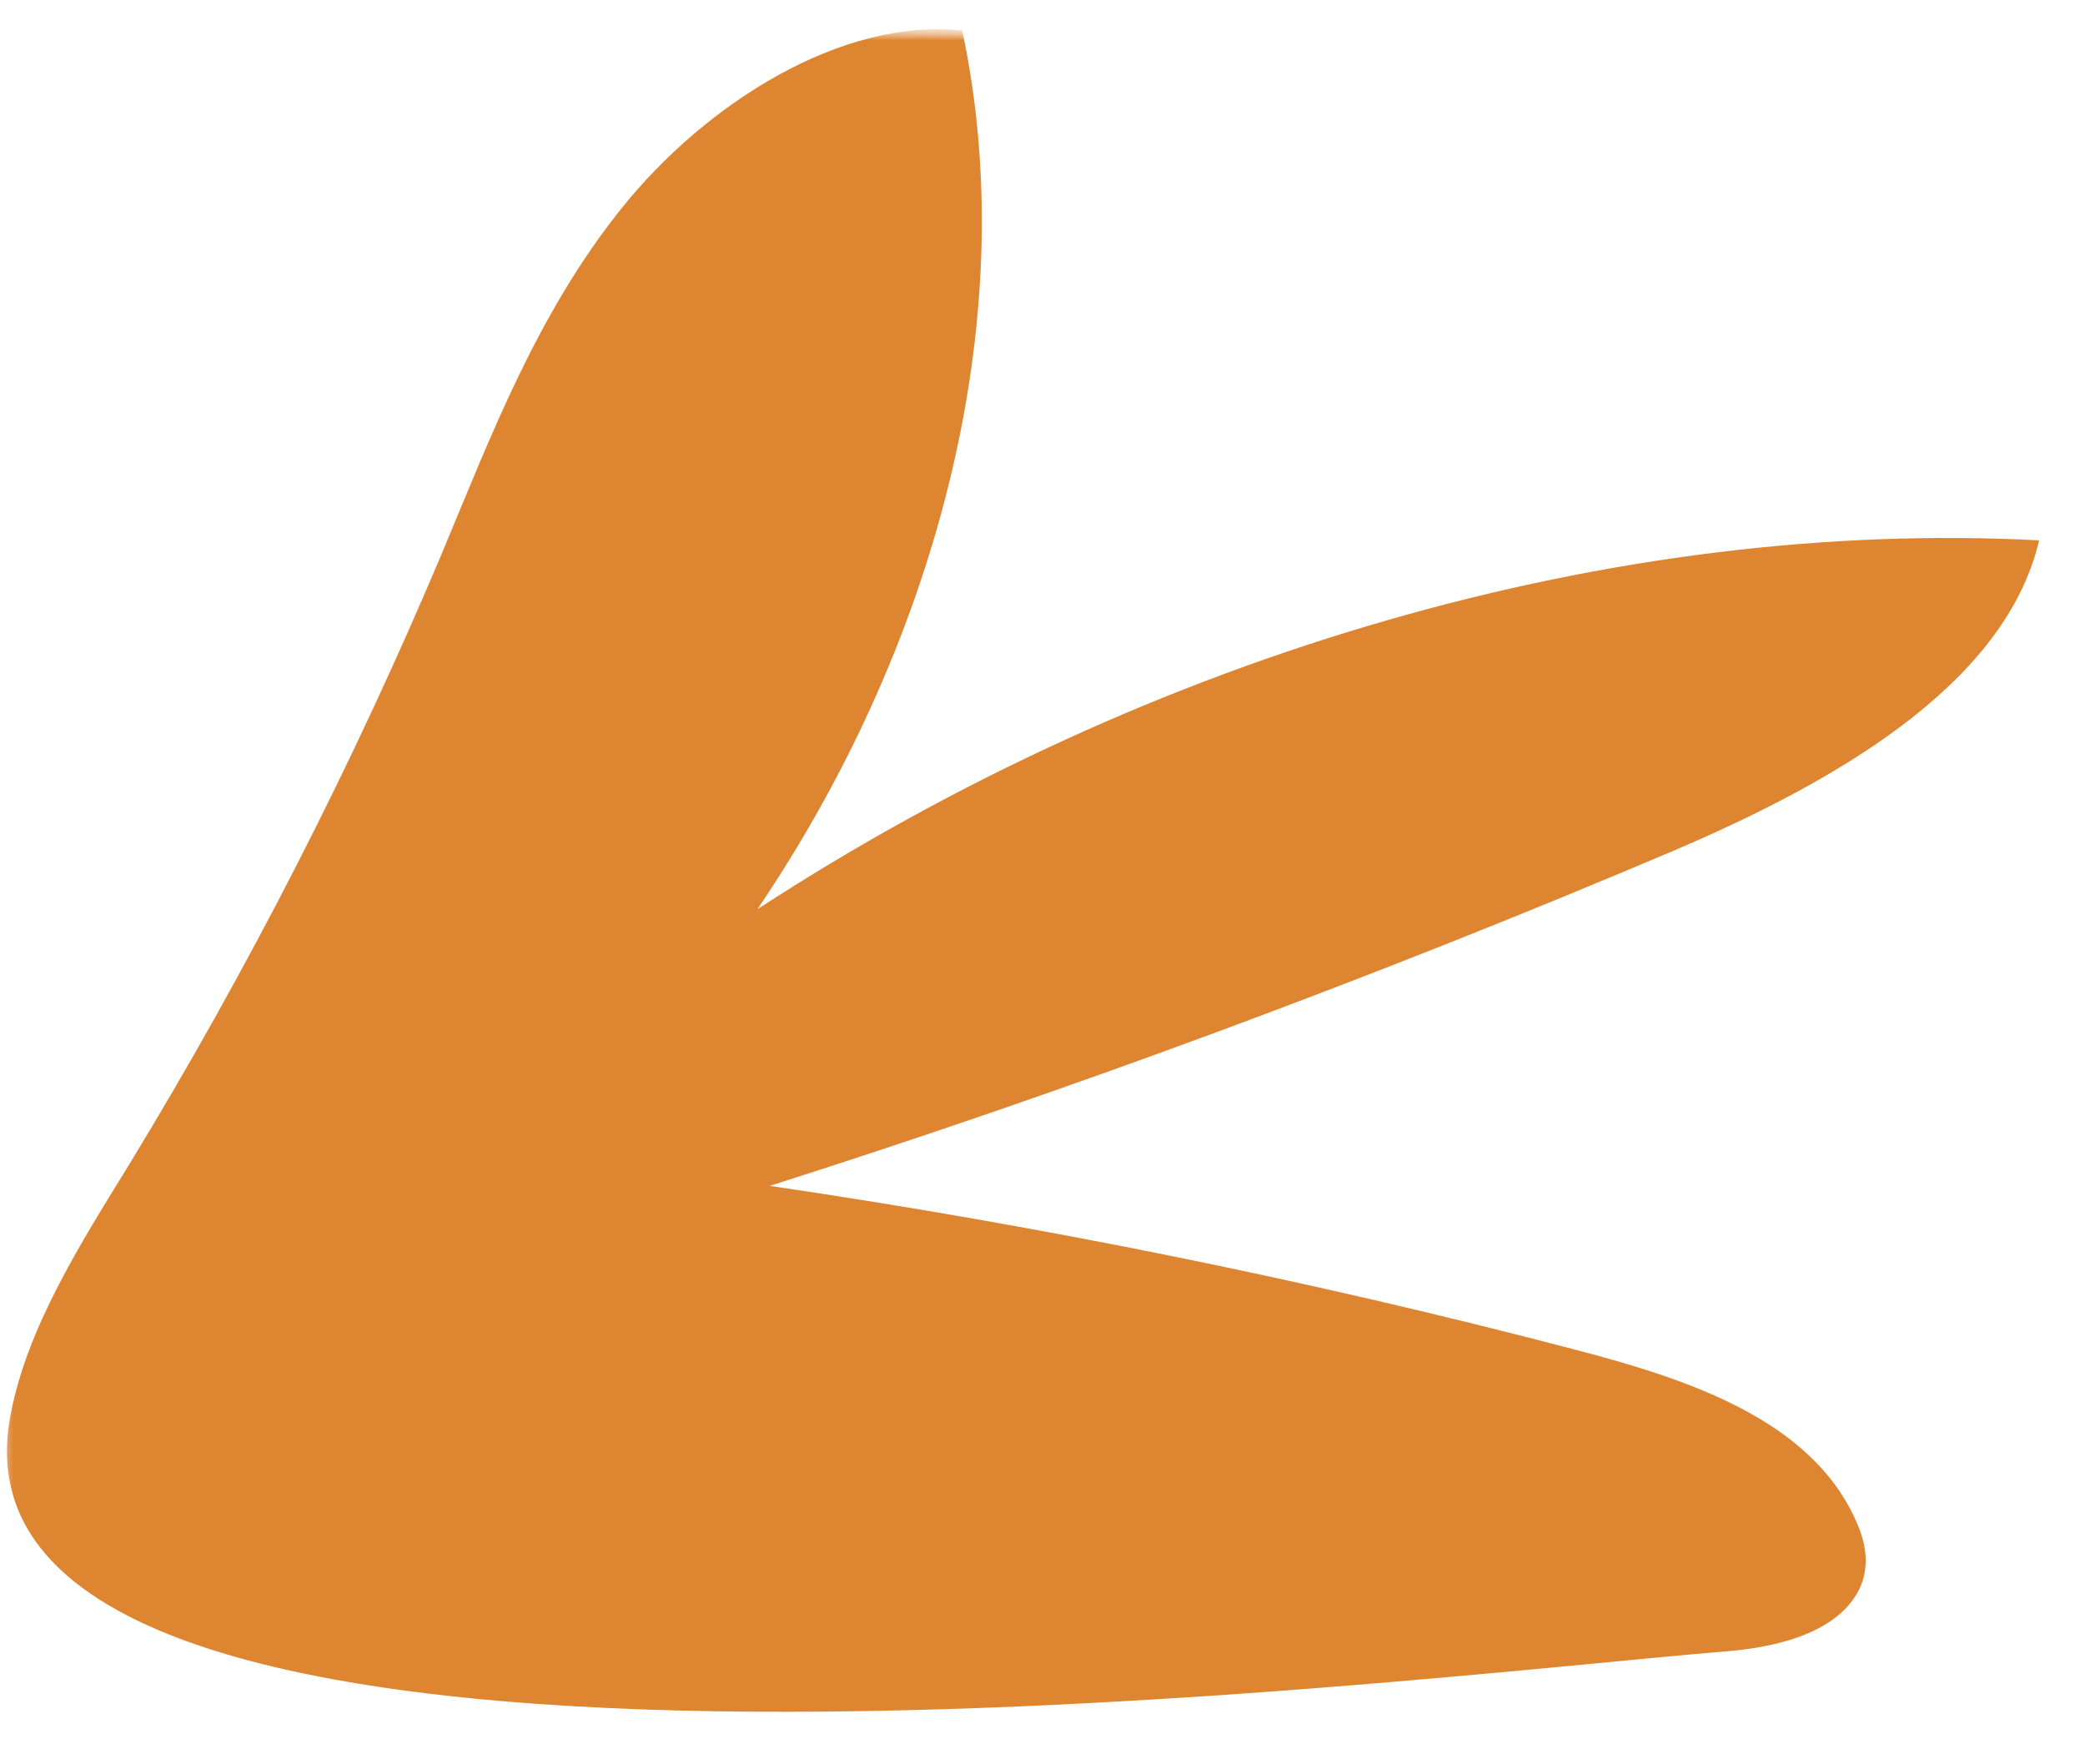 <?xml version="1.0" encoding="UTF-8"?> <svg xmlns="http://www.w3.org/2000/svg" width="78" height="66" viewBox="0 0 78 66" fill="none"><mask id="mask0_4052_3446" style="mask-type:luminance" maskUnits="userSpaceOnUse" x="0" y="0" width="78" height="66"><path d="M0 0H77.236V65.251H0V0Z" fill="white"></path></mask><g mask="url(#mask0_4052_3446)"><mask id="mask1_4052_3446" style="mask-type:luminance" maskUnits="userSpaceOnUse" x="-148" y="-12" width="338" height="309"><path d="M168.345 296.22L-147.366 272.749L-126.268 -11.096L189.449 12.375L168.345 296.22Z" fill="white"></path></mask><g mask="url(#mask1_4052_3446)"><mask id="mask2_4052_3446" style="mask-type:luminance" maskUnits="userSpaceOnUse" x="-148" y="-12" width="338" height="309"><path d="M168.345 296.22L-147.366 272.749L-126.268 -11.096L189.449 12.375L168.345 296.22Z" fill="white"></path></mask><g mask="url(#mask2_4052_3446)"><mask id="mask3_4052_3446" style="mask-type:luminance" maskUnits="userSpaceOnUse" x="-148" y="-12" width="338" height="309"><path d="M168.345 296.22L-147.366 272.749L-126.268 -11.096L189.449 12.375L168.345 296.22Z" fill="white"></path></mask><g mask="url(#mask3_4052_3446)"><path d="M64.544 61.776C66.447 61.631 68.892 61.069 69.626 59.29C69.943 58.484 69.777 57.667 69.459 56.954C67.795 53.11 63.155 51.586 58.827 50.462C49.047 47.903 39.029 45.869 28.797 44.361C40.184 40.74 51.498 36.537 62.645 31.809C68.356 29.364 74.989 25.733 76.284 20.214C60.507 19.382 43.086 24.391 28.334 34.014C35.351 23.647 38.207 11.48 35.996 1.139C31.476 0.661 26.394 3.865 23.236 7.813C20.079 11.761 18.367 16.308 16.521 20.724C13.249 28.48 9.358 36.126 4.853 43.529C2.996 46.54 1.02 49.661 0.406 52.881C-2.939 69.74 52.585 62.749 64.544 61.776Z" fill="#DE8531"></path></g></g></g></g></svg> 